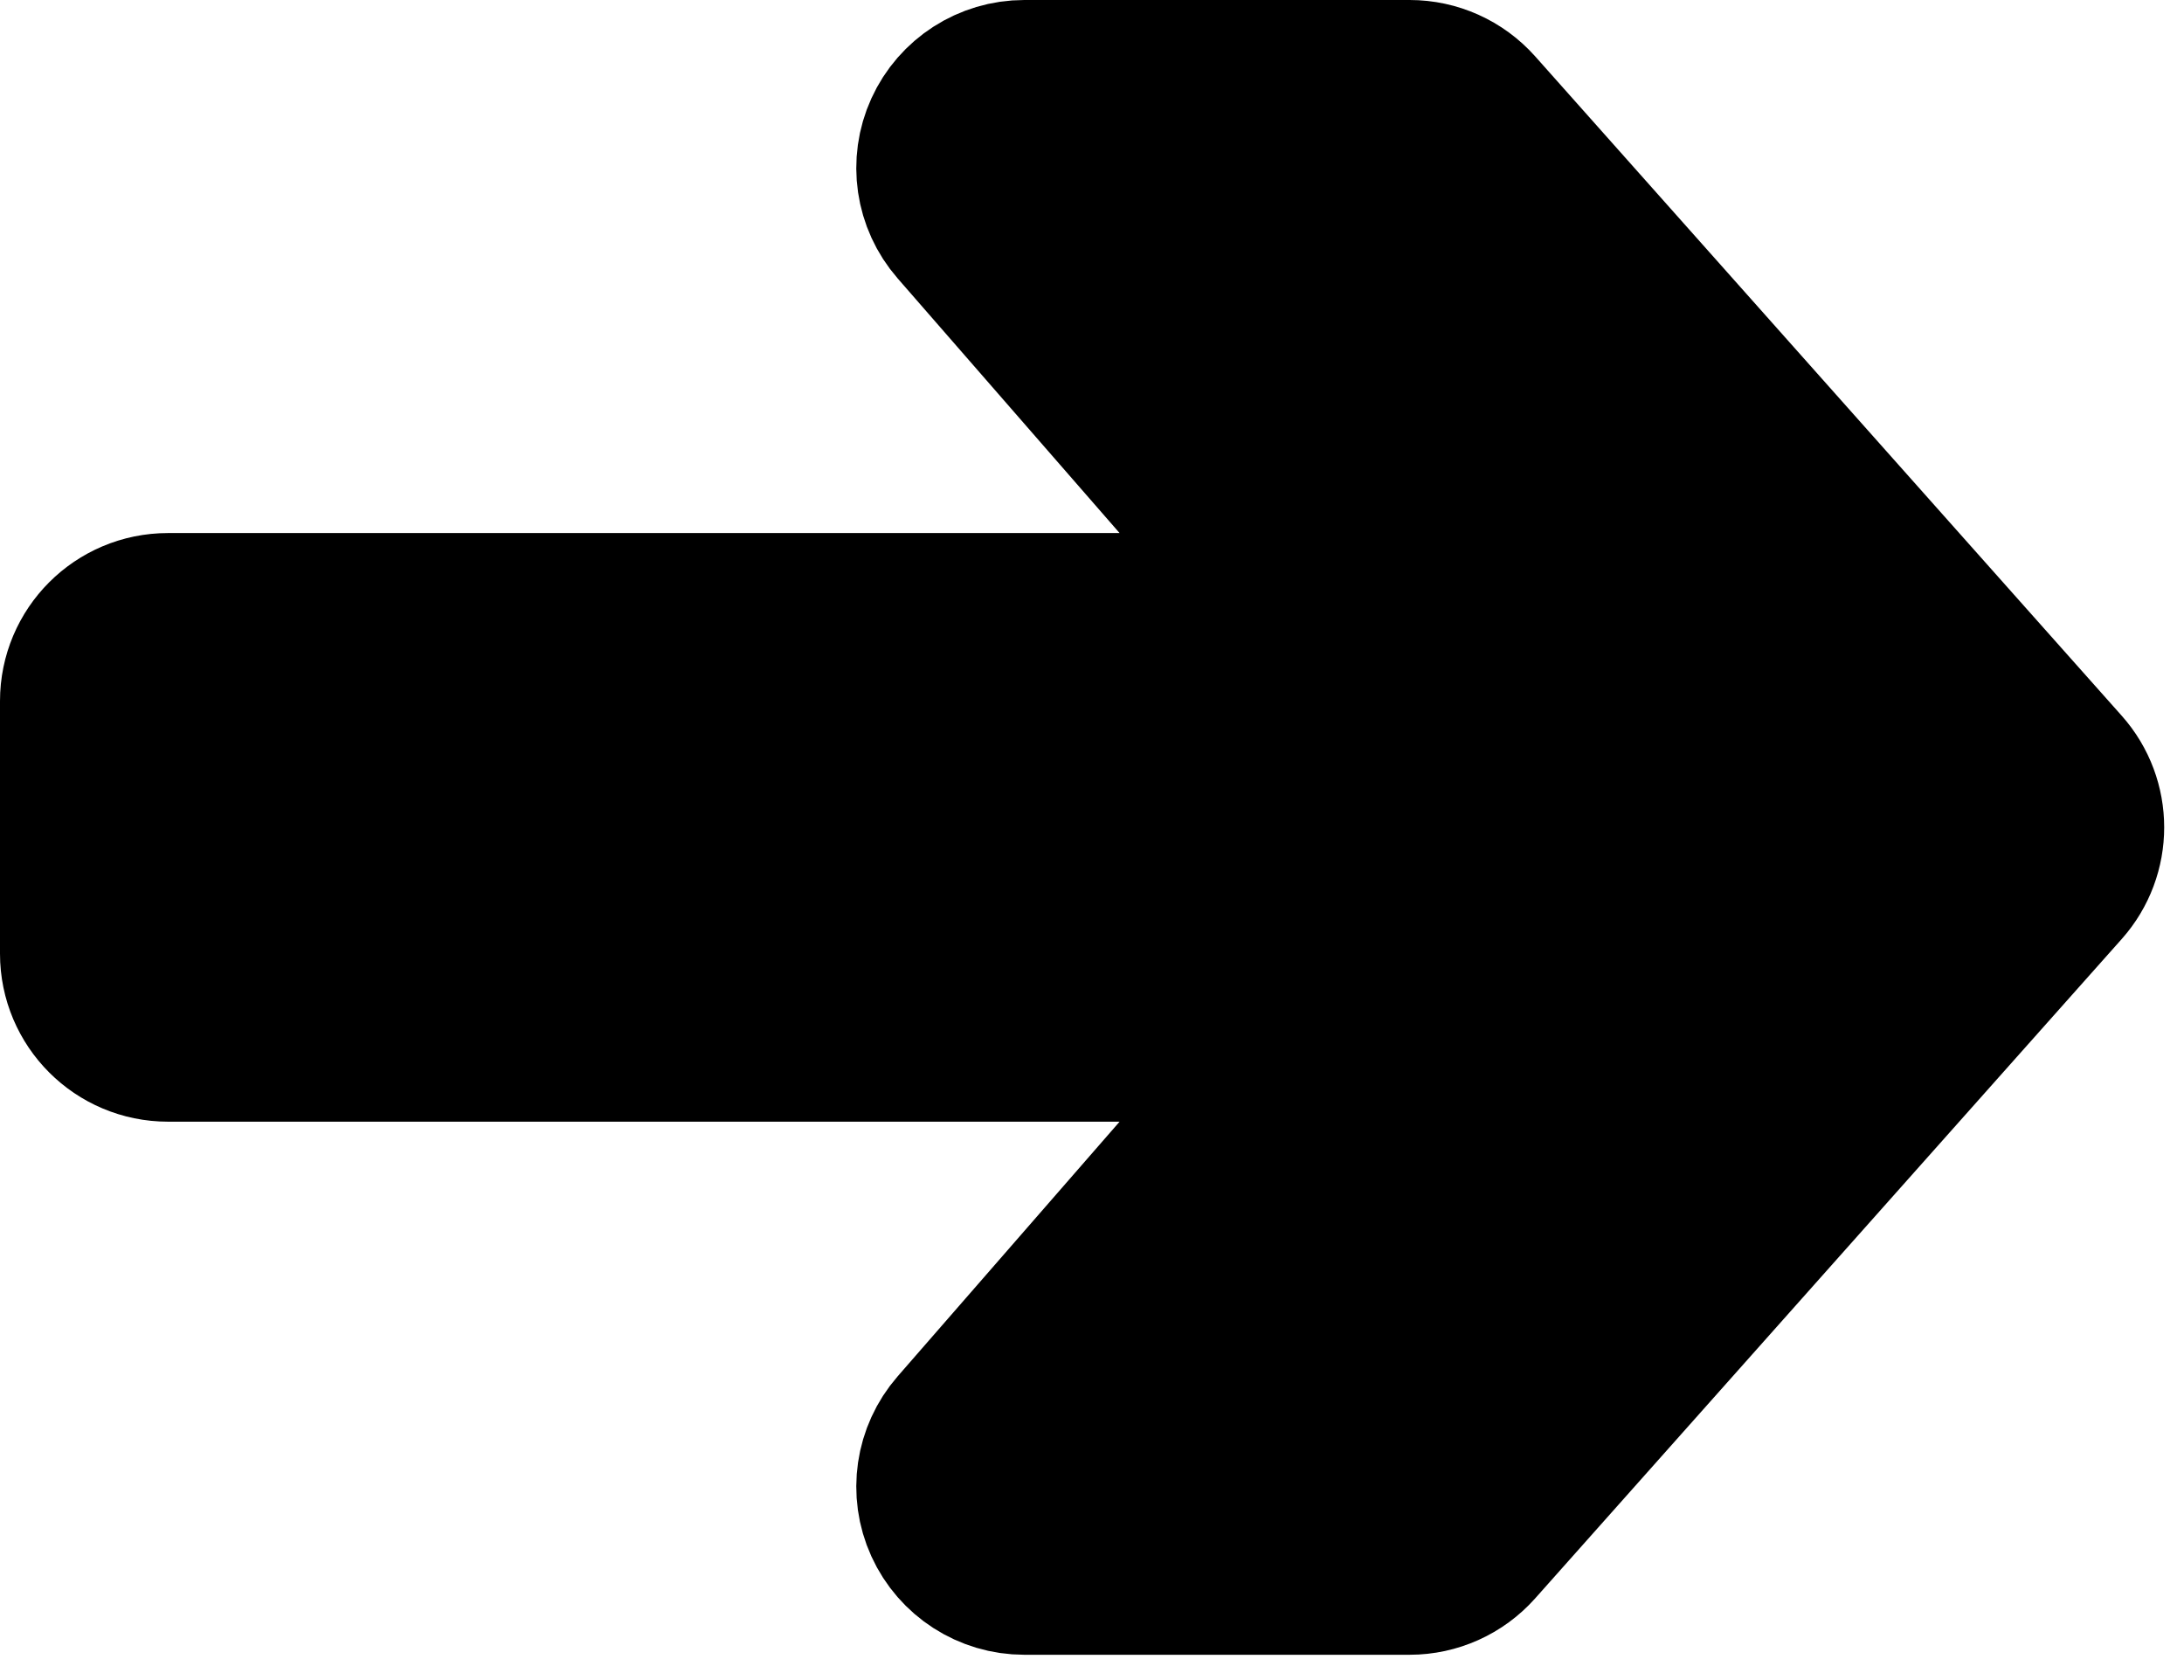<?xml version="1.0" encoding="UTF-8"?>
<svg xmlns="http://www.w3.org/2000/svg" width="65" height="50" viewBox="0 0 65 50" fill="none">
  <path d="M28.6 6.642C27.956 5.904 27.803 4.857 28.209 3.965C28.615 3.073 29.505 2.5 30.485 2.5H41.953C42.667 2.5 43.346 2.805 43.821 3.338L61.278 22.962C62.121 23.909 62.121 25.337 61.278 26.285L43.821 45.908C43.346 46.441 42.667 46.747 41.953 46.747H30.485C29.505 46.747 28.615 46.174 28.209 45.282C27.803 44.39 27.956 43.343 28.6 42.604L38.816 30.882H5C3.619 30.882 2.5 29.763 2.5 28.382L2.5 20.864C2.5 19.483 3.619 18.364 5 18.364L38.816 18.364L28.6 6.642Z" fill="black" stroke="black" stroke-width="5" stroke-linejoin="round"></path>
</svg>
